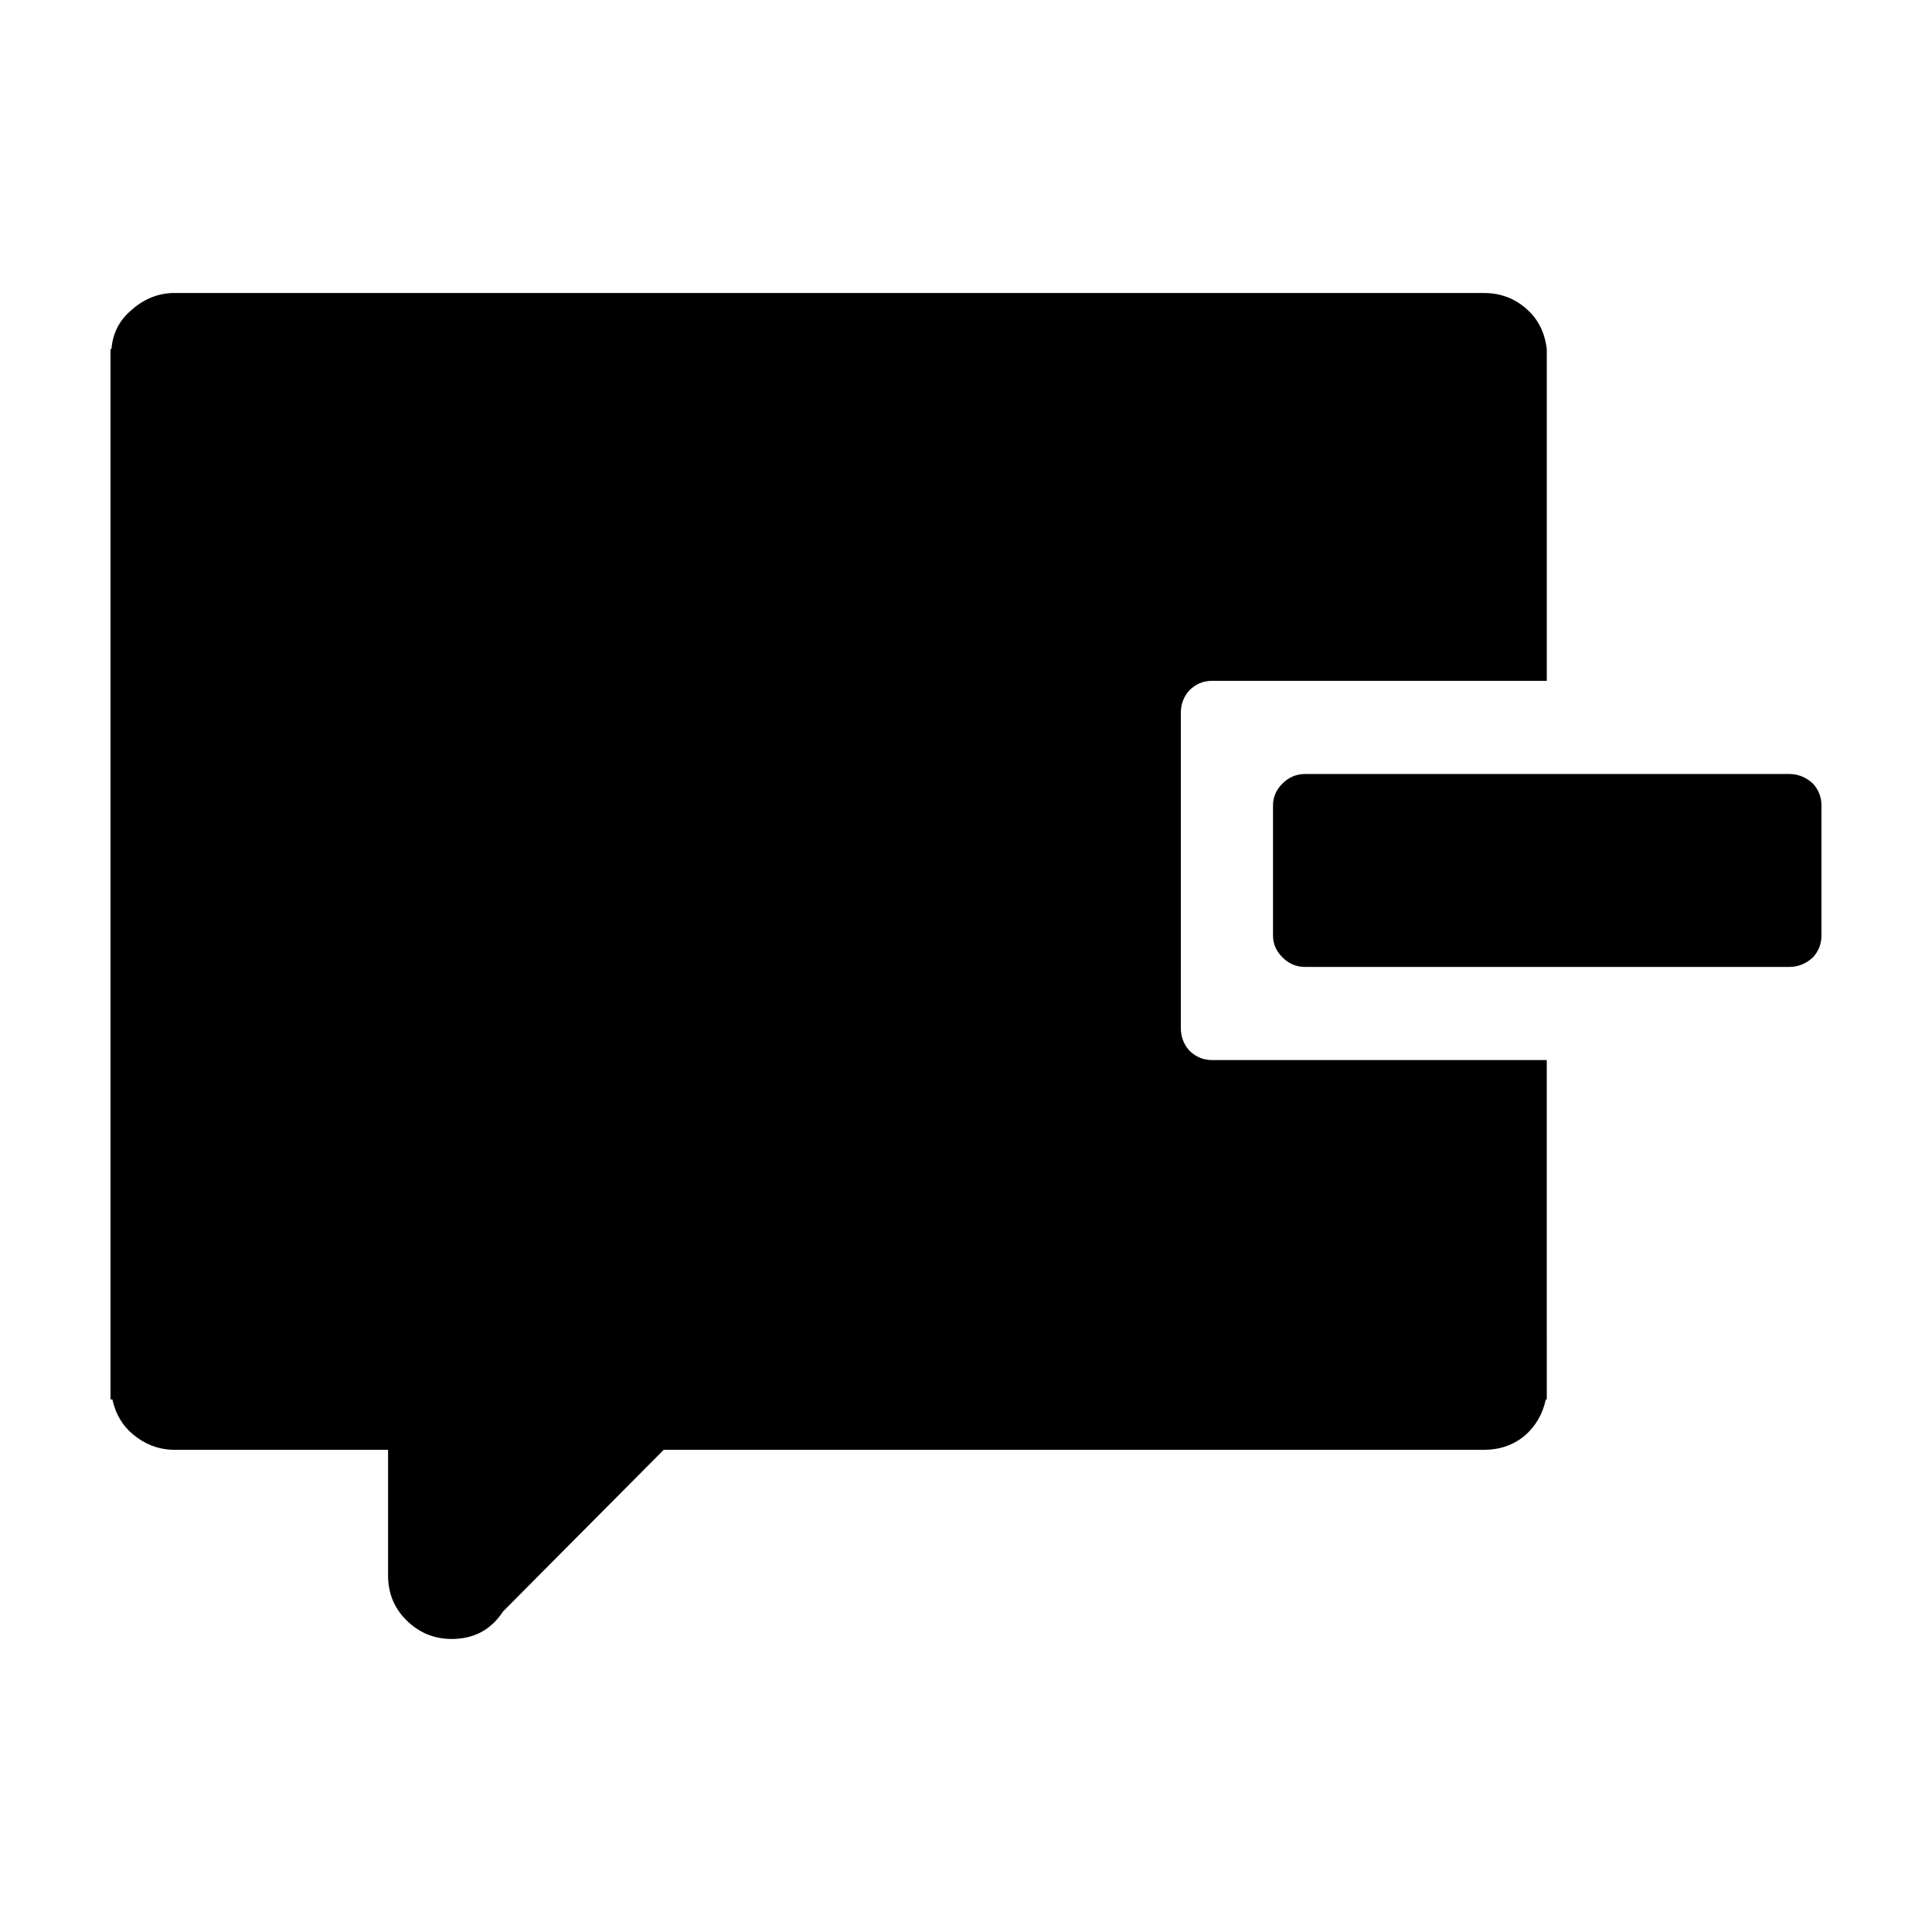 <?xml version="1.0" encoding="UTF-8"?>
<!-- Uploaded to: SVG Repo, www.svgrepo.com, Generator: SVG Repo Mixer Tools -->
<svg fill="#000000" width="800px" height="800px" version="1.1" viewBox="144 144 512 512" xmlns="http://www.w3.org/2000/svg">
 <path d="m481.36 391.94v-34.512c0-2.188 0.836-4.117 2.519-5.793 1.672-1.676 3.688-2.519 6.039-2.519h128.22c2.352 0 4.449 0.84 6.297 2.519 1.516 1.676 2.269 3.613 2.269 5.793v34.512c0 2.188-0.754 4.117-2.262 5.793-1.848 1.676-3.945 2.519-6.297 2.519h-128.22c-2.352 0-4.367-0.84-6.039-2.519-1.691-1.676-2.527-3.613-2.527-5.793zm55.922-170.29c4.367 0 8.148 1.426 11.336 4.281 3.023 2.684 4.781 6.211 5.297 10.586v87.91h-88.68c-2.352 0-4.359 0.836-6.039 2.519-1.516 1.676-2.262 3.688-2.262 6.039l-0.004 83.387c0 2.352 0.746 4.363 2.262 6.039 1.684 1.684 3.688 2.519 6.039 2.519h88.68l0.004 89.938h-0.258c-0.836 3.863-2.684 7.047-5.543 9.566-3.023 2.519-6.629 3.777-10.832 3.777l-217.39 0.004-42.566 42.824c-3.188 4.871-7.723 7.305-13.609 7.305-4.695 0-8.727-1.676-12.082-5.039-3.199-3.188-4.793-7.141-4.793-11.84v-33.246h-57.188c-3.871-0.168-7.301-1.512-10.332-4.031-2.852-2.352-4.695-5.457-5.543-9.32h-0.496v-278.36h0.258c0.332-4.195 2.098-7.644 5.285-10.328 3.188-2.856 6.801-4.367 10.832-4.535z" fill-rule="evenodd"/>
</svg>